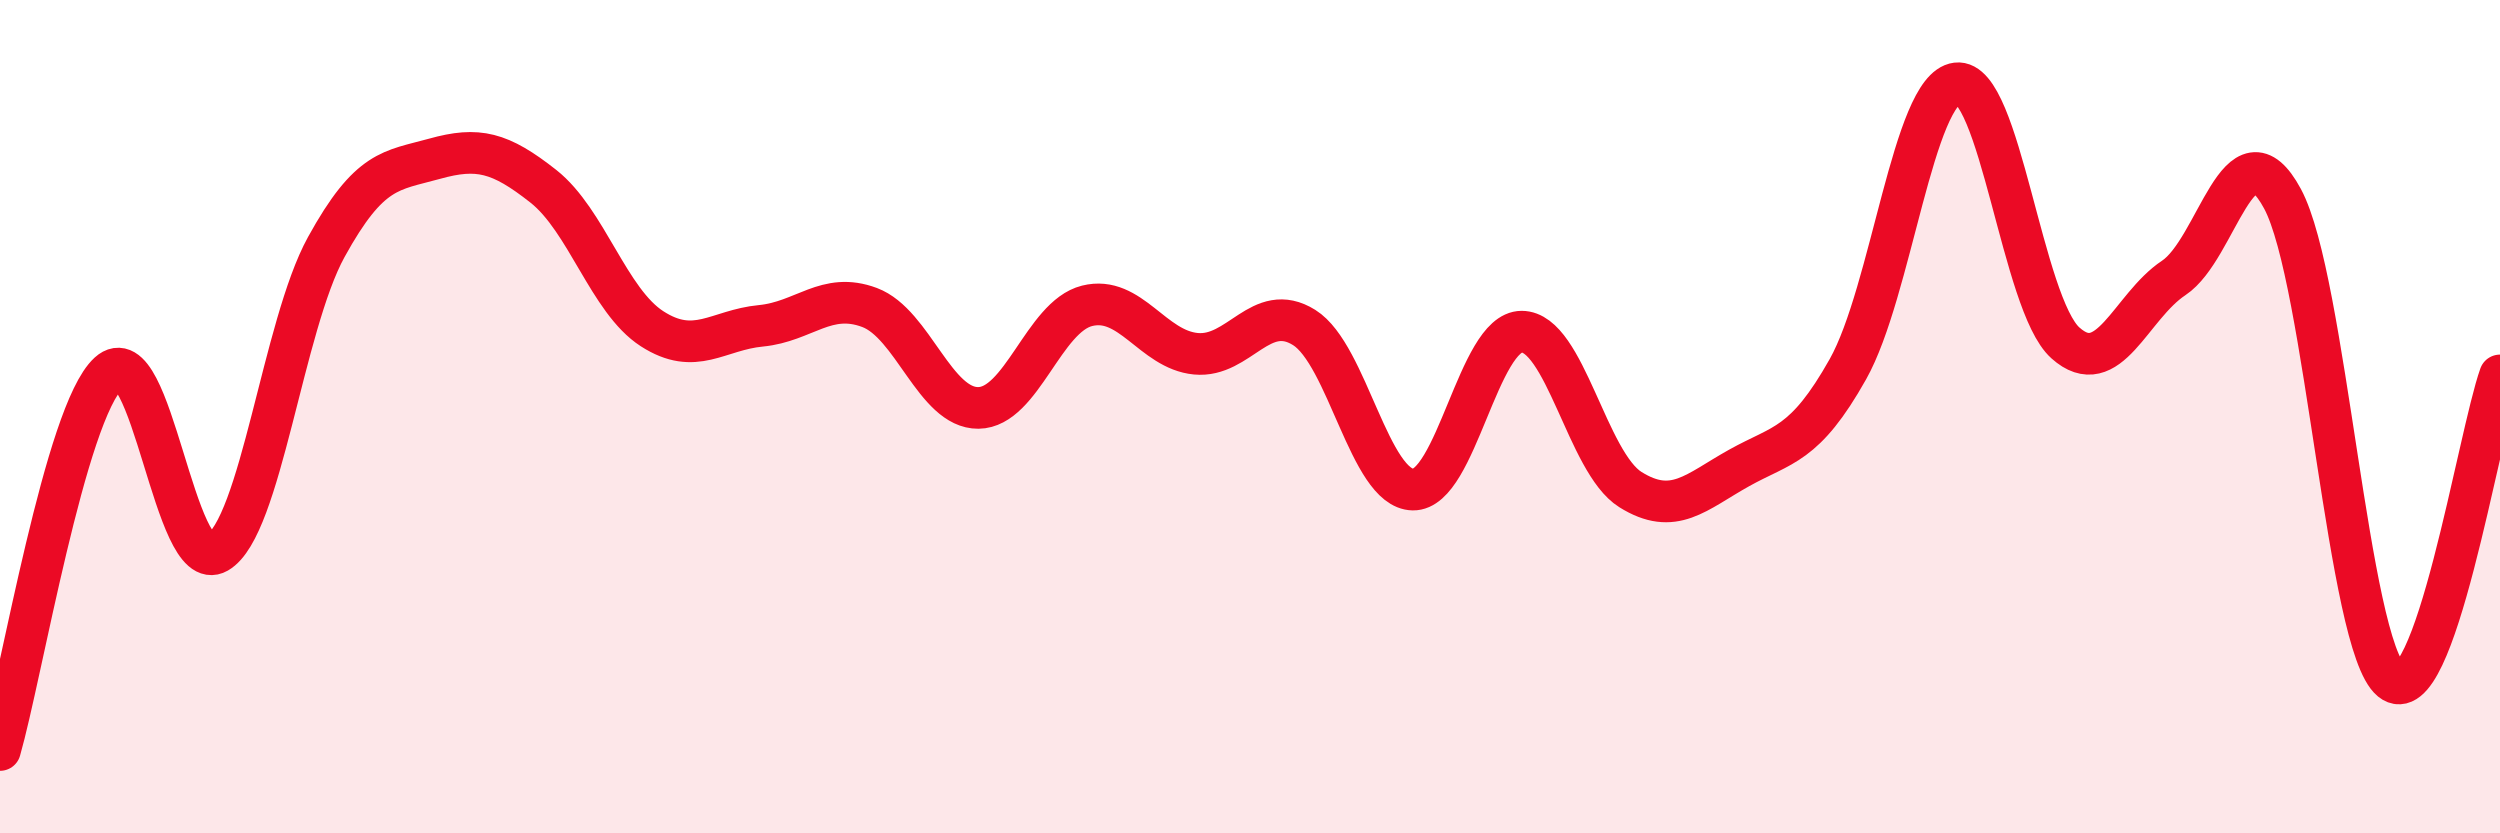 
    <svg width="60" height="20" viewBox="0 0 60 20" xmlns="http://www.w3.org/2000/svg">
      <path
        d="M 0,18 C 0.52,16.19 1.57,9.9 2.61,8.95 C 3.65,8 4.18,13.86 5.22,13.26 C 6.26,12.66 6.79,7.82 7.83,5.93 C 8.87,4.04 9.39,4.1 10.43,3.81 C 11.47,3.52 12,3.65 13.04,4.47 C 14.08,5.29 14.61,7.22 15.65,7.89 C 16.69,8.56 17.22,7.92 18.26,7.82 C 19.3,7.72 19.83,6.99 20.87,7.38 C 21.91,7.77 22.44,9.8 23.48,9.79 C 24.52,9.78 25.05,7.6 26.09,7.34 C 27.13,7.08 27.66,8.39 28.7,8.49 C 29.74,8.59 30.26,7.21 31.3,7.86 C 32.34,8.51 32.87,11.73 33.91,11.75 C 34.95,11.77 35.48,7.96 36.52,7.96 C 37.56,7.96 38.09,11.1 39.13,11.75 C 40.17,12.4 40.7,11.81 41.74,11.23 C 42.78,10.65 43.31,10.71 44.35,8.86 C 45.39,7.01 45.92,2.13 46.96,2 C 48,1.87 48.53,7.3 49.57,8.23 C 50.61,9.16 51.13,7.36 52.17,6.67 C 53.21,5.98 53.74,2.84 54.78,4.77 C 55.82,6.7 56.35,15.48 57.39,16.33 C 58.43,17.18 59.48,10.47 60,9.01L60 20L0 20Z"
        fill="#EB0A25"
        opacity="0.1"
        stroke-linecap="round"
        stroke-linejoin="round"
      />
      <path
        d="M 0,18 C 0.52,16.19 1.57,9.9 2.61,8.95 C 3.65,8 4.18,13.86 5.22,13.26 C 6.26,12.66 6.79,7.82 7.83,5.93 C 8.87,4.04 9.39,4.1 10.43,3.81 C 11.47,3.52 12,3.65 13.04,4.47 C 14.08,5.29 14.61,7.22 15.65,7.89 C 16.69,8.56 17.22,7.92 18.26,7.82 C 19.3,7.72 19.83,6.99 20.87,7.38 C 21.91,7.77 22.44,9.8 23.48,9.79 C 24.52,9.78 25.05,7.6 26.09,7.34 C 27.13,7.08 27.66,8.39 28.7,8.49 C 29.74,8.59 30.26,7.21 31.3,7.86 C 32.34,8.51 32.87,11.73 33.91,11.75 C 34.95,11.77 35.48,7.96 36.52,7.96 C 37.56,7.96 38.09,11.1 39.13,11.75 C 40.17,12.4 40.7,11.81 41.74,11.23 C 42.78,10.65 43.31,10.71 44.35,8.86 C 45.39,7.01 45.92,2.13 46.96,2 C 48,1.87 48.53,7.3 49.57,8.23 C 50.61,9.16 51.13,7.36 52.17,6.67 C 53.21,5.98 53.74,2.84 54.78,4.77 C 55.82,6.7 56.35,15.48 57.39,16.33 C 58.43,17.18 59.48,10.47 60,9.01"
        stroke="#EB0A25"
        stroke-width="1"
        fill="none"
        stroke-linecap="round"
        stroke-linejoin="round"
      />
    </svg>
  